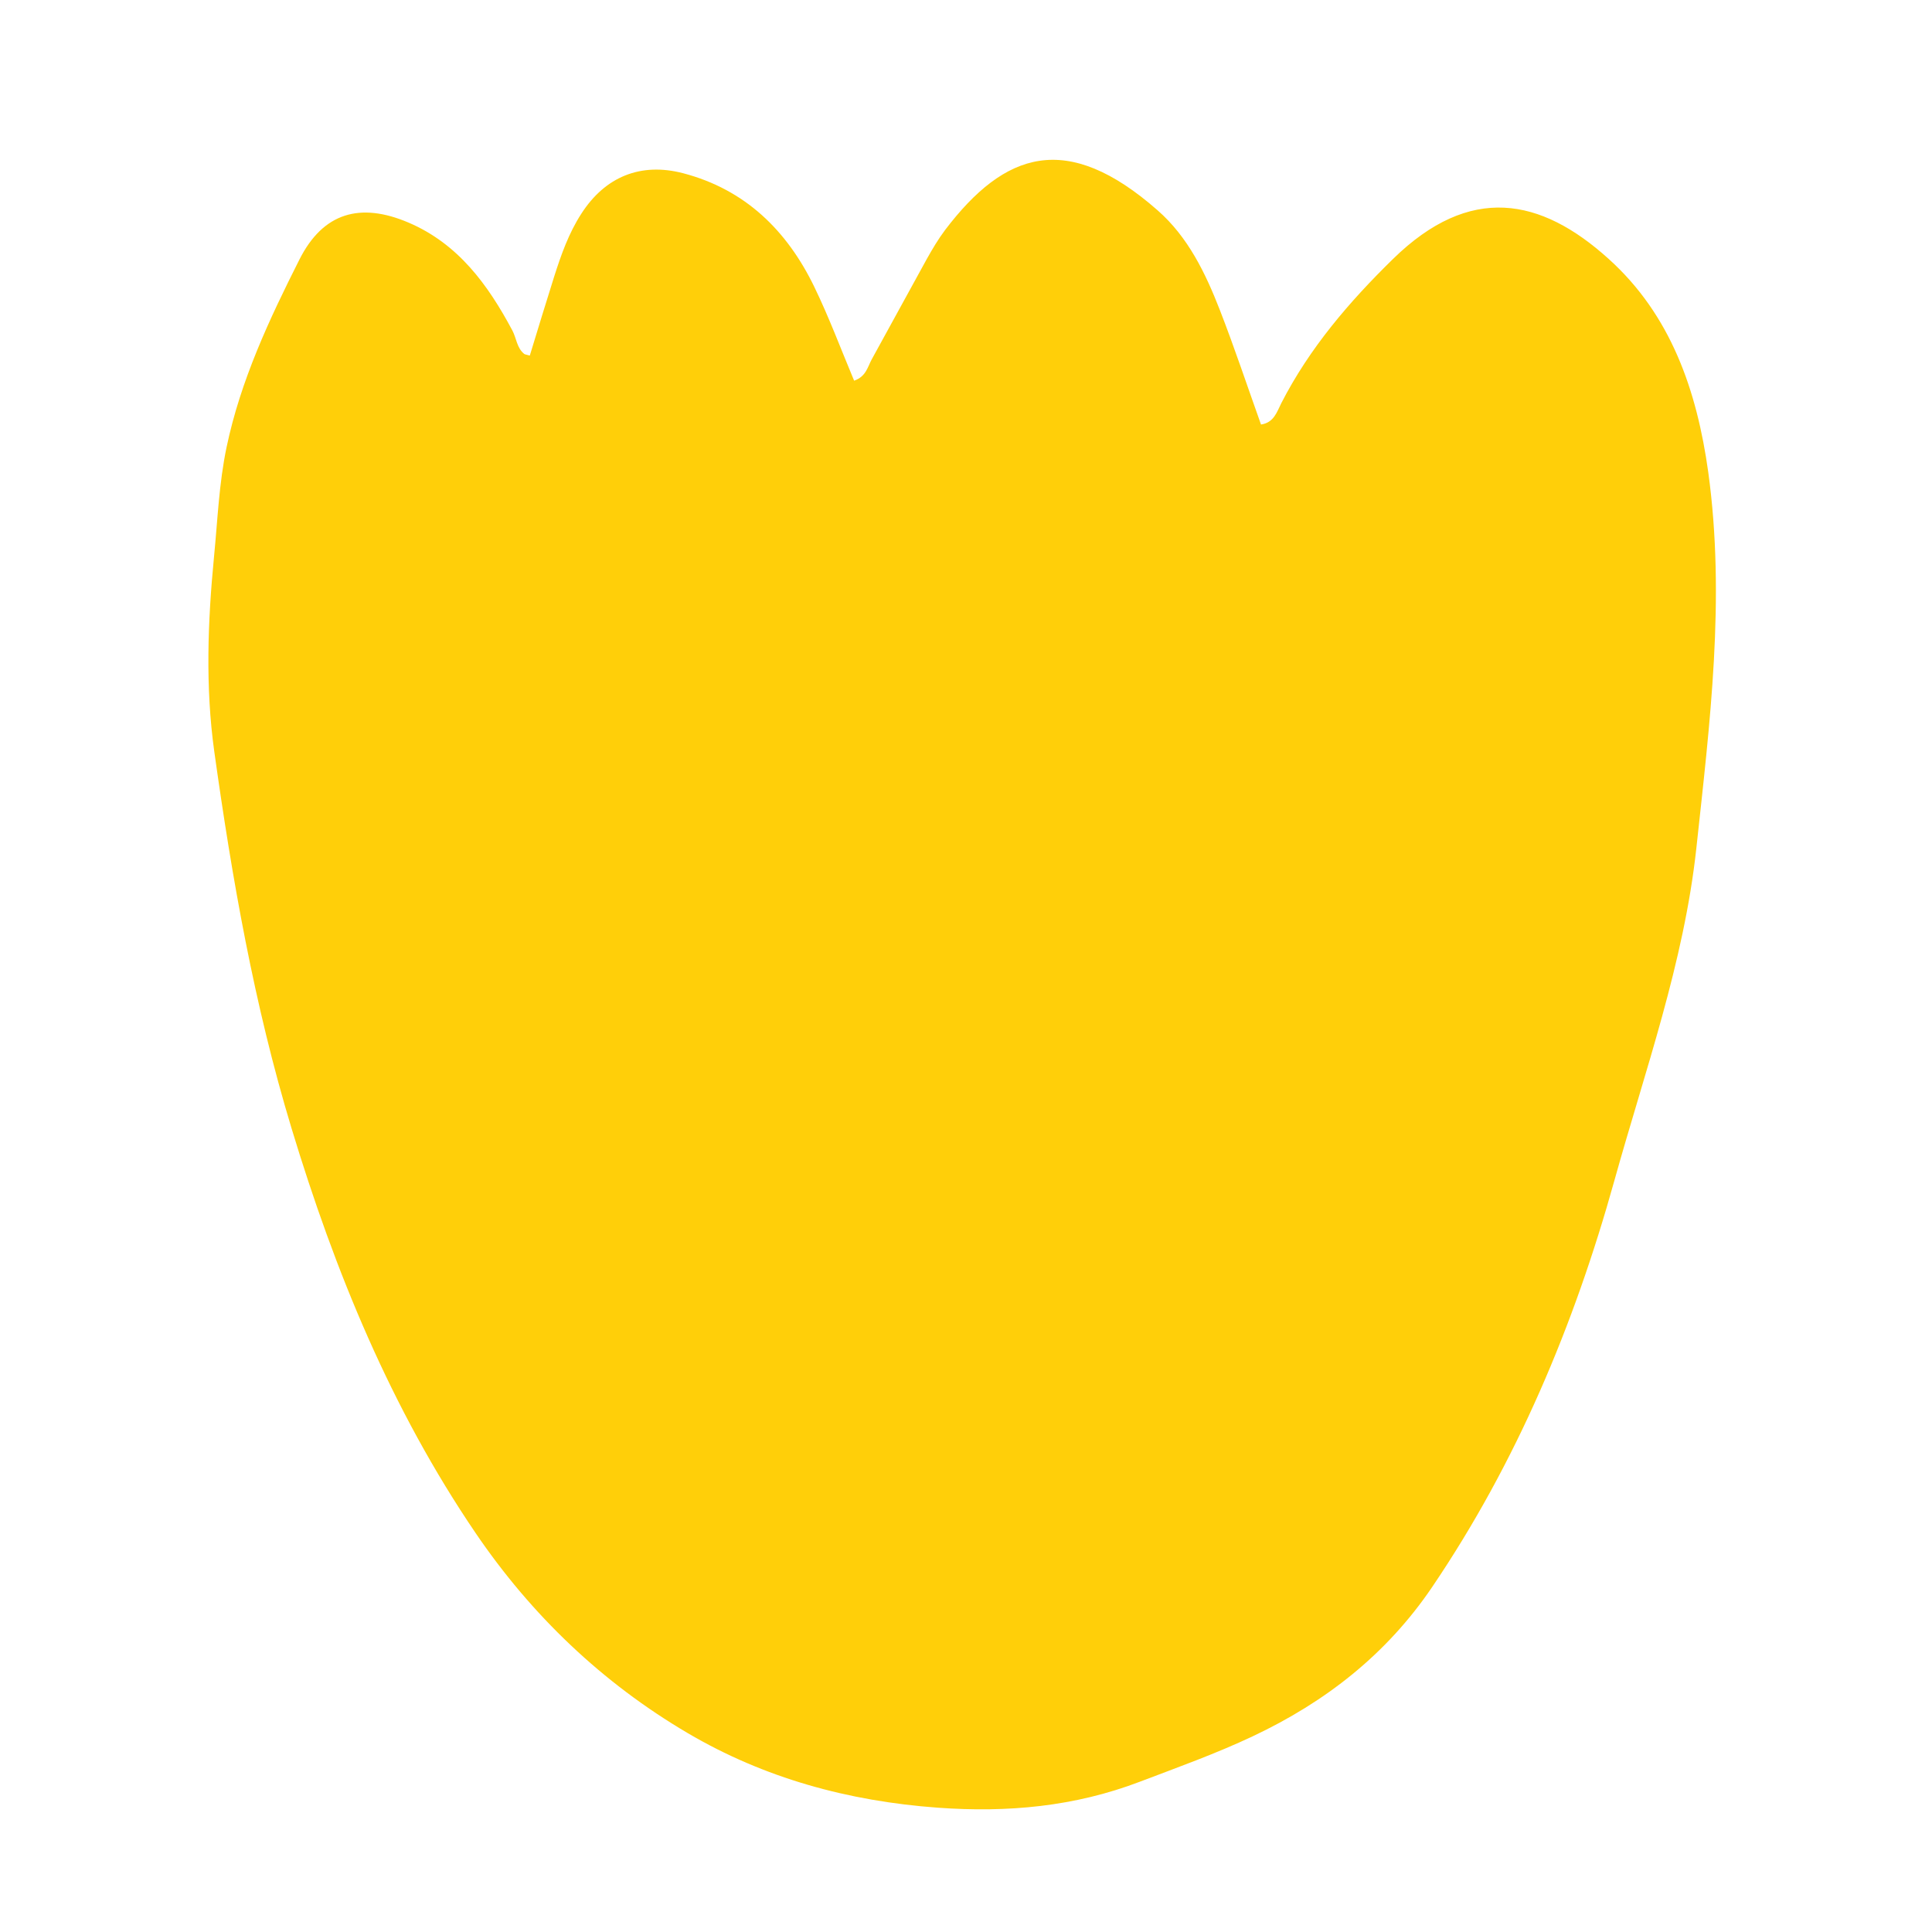 <svg xmlns="http://www.w3.org/2000/svg" id="Layer_1" viewBox="0 0 144.54 144.54"><defs><style>      .st0 {        fill: #ffcf09;      }    </style></defs><path class="st0" d="M39.64,26.59c.6-1.96,1.2-3.94,1.82-5.9.52-1.63,1.09-3.25,2.03-4.7,1.78-2.77,4.44-3.86,7.62-3.03,4.65,1.22,7.77,4.29,9.81,8.5,1.11,2.29,2,4.68,2.98,7.02.9-.31,1.01-1.04,1.32-1.6,1.38-2.5,2.74-5.01,4.12-7.51.42-.75.86-1.49,1.37-2.17,4.45-5.85,9.09-7.45,15.9-1.46,2.27,1.99,3.57,4.68,4.65,7.45,1.1,2.83,2.06,5.71,3.08,8.57.97-.14,1.19-.95,1.52-1.6,2.11-4.12,5.07-7.57,8.36-10.79,5.75-5.62,11.04-4.6,16.13,0,4.66,4.2,6.6,9.85,7.45,15.95,1.3,9.44.12,18.78-.89,28.14-.93,8.57-3.85,16.66-6.14,24.89-3,10.77-7.29,21.02-13.61,30.36-3.43,5.07-8,8.62-13.42,11.18-2.75,1.3-5.63,2.33-8.47,3.41-4.88,1.86-9.88,2.32-15.12,1.94-6.7-.49-12.97-2.21-18.7-5.58-6.39-3.76-11.69-8.82-15.87-14.97-6.32-9.3-10.52-19.55-13.77-30.28-2.8-9.24-4.45-18.68-5.78-28.19-.67-4.82-.49-9.7-.02-14.55.27-2.74.37-5.49.94-8.21,1.05-5,3.19-9.56,5.46-14.06,1.76-3.48,4.53-4.3,8.17-2.74,3.71,1.59,5.93,4.65,7.75,8.06.31.58.33,1.31.89,1.76.07.05.18.05.41.12Z"></path></svg>